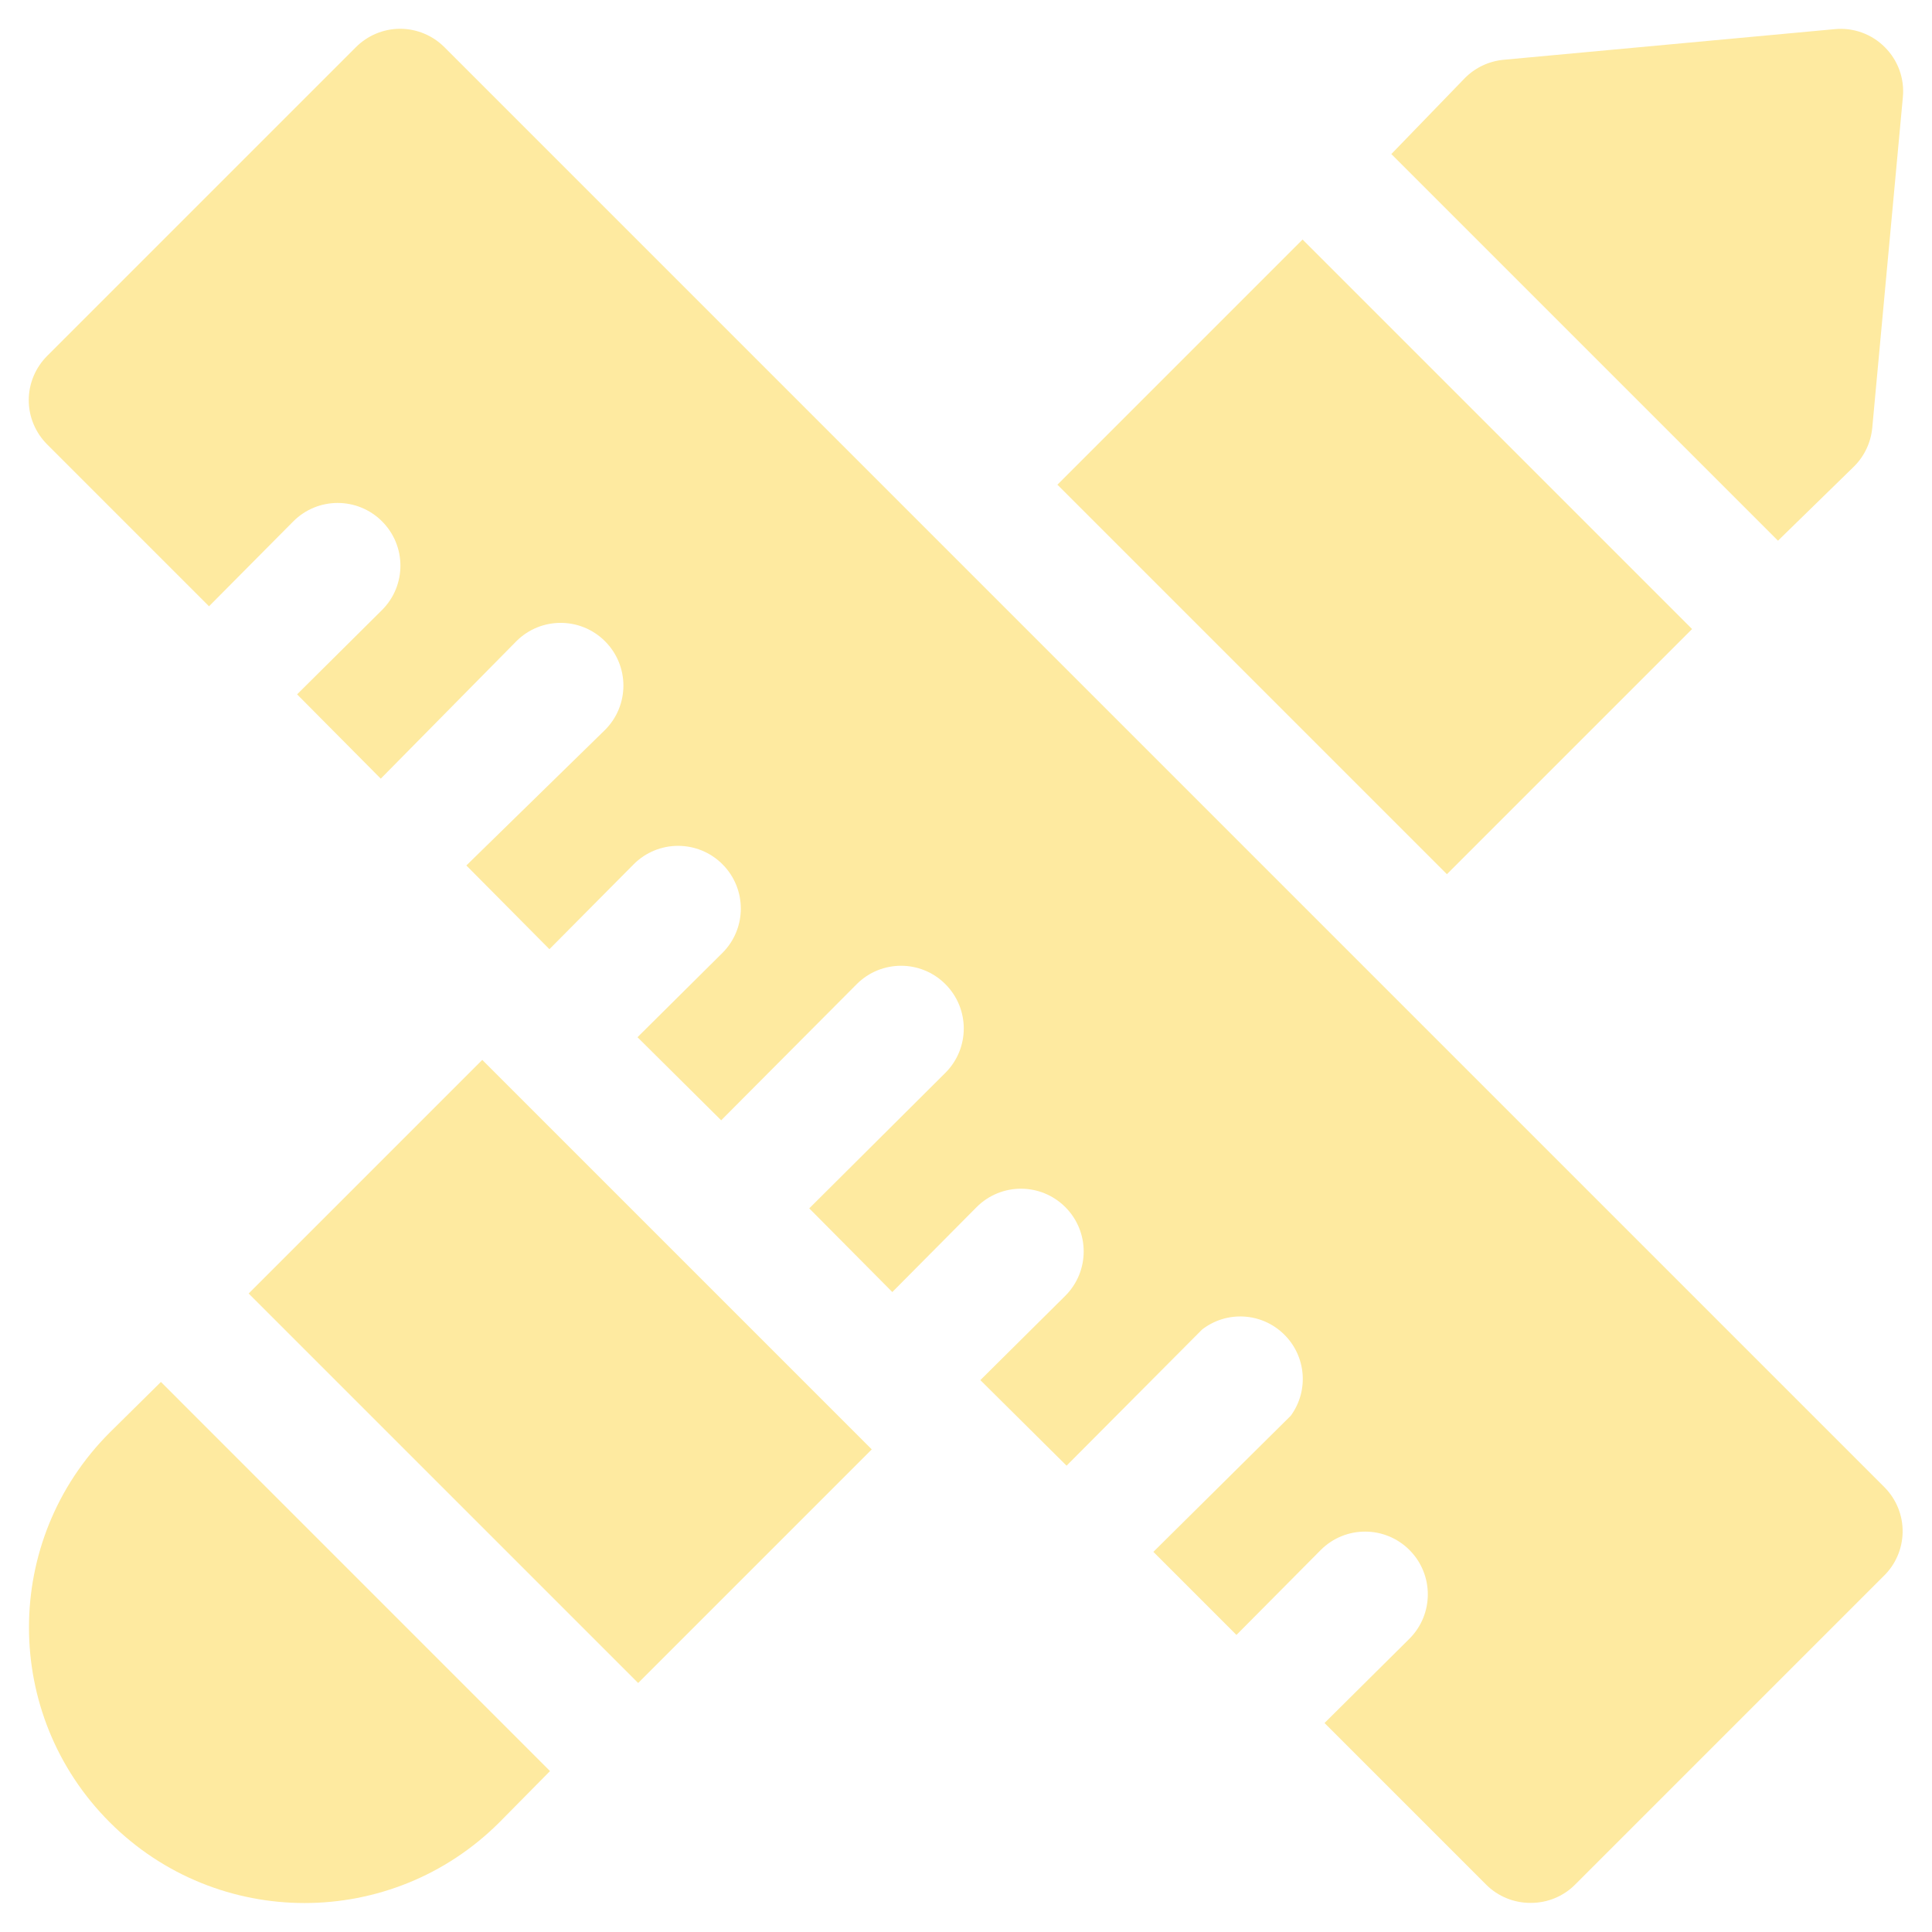 <svg width="58" height="58" viewBox="0 0 58 58" fill="none" xmlns="http://www.w3.org/2000/svg">
<path d="M56.581 44.656L13.344 1.419C12.993 1.065 12.512 0.864 12.013 0.864C11.514 0.864 11.033 1.065 10.682 1.419L1.419 10.682C1.065 11.034 0.863 11.514 0.863 12.013C0.863 12.513 1.065 12.993 1.419 13.345L6.275 18.201L8.806 15.651C9.542 14.915 10.733 14.915 11.469 15.651C12.205 16.387 12.205 17.577 11.469 18.313L8.919 20.845L11.431 23.376L15.5 19.251C16.236 18.515 17.427 18.515 18.163 19.251C18.899 19.987 18.899 21.177 18.163 21.913L14 25.982L16.494 28.495L19.025 25.945C19.761 25.209 20.952 25.209 21.688 25.945C22.424 26.681 22.424 27.871 21.688 28.607L19.138 31.138L21.65 33.632L25.719 29.545C26.455 28.809 27.645 28.809 28.381 29.545C29.117 30.281 29.117 31.471 28.381 32.207L24.294 36.276L26.788 38.788L29.319 36.238C30.055 35.502 31.245 35.502 31.981 36.238C32.717 36.974 32.717 38.165 31.981 38.901L29.431 41.432L32.019 44.001L36.088 39.913C36.826 39.342 37.871 39.4 38.541 40.052C39.212 40.703 39.301 41.746 38.75 42.501L34.625 46.588L37.119 49.082L39.65 46.532C40.386 45.796 41.577 45.796 42.313 46.532C43.048 47.268 43.048 48.459 42.313 49.195L39.763 51.726L44.619 56.582C44.973 56.934 45.451 57.128 45.95 57.126C46.449 57.128 46.928 56.934 47.281 56.582L56.544 47.319C56.905 46.972 57.111 46.497 57.118 45.995C57.126 45.496 56.931 45.013 56.581 44.656Z" fill="#FEEAA0"/>
<path d="M31.744 14.551L39.104 7.191L50.797 18.884L43.437 26.244L31.744 14.551Z" fill="#FEEAA0"/>
<path d="M55.663 14C55.975 13.688 56.167 13.276 56.207 12.838L57.125 2.919C57.179 2.363 56.98 1.81 56.584 1.417C56.19 1.02 55.637 0.821 55.082 0.875L45.144 1.794C44.706 1.834 44.294 2.026 43.982 2.338L41.769 4.625L53.376 16.232L55.663 14Z" fill="#FEEAA0"/>
<path d="M7.465 38.832L14.478 31.819L26.171 43.512L19.158 50.525L7.465 38.832Z" fill="#FEEAA0"/>
<path d="M3.294 43.006C0.062 46.239 0.062 51.474 3.294 54.706C6.526 57.939 11.762 57.938 14.994 54.706L16.512 53.169L4.831 41.487L3.294 43.006Z" fill="#FEEAA0"/>
</svg>
